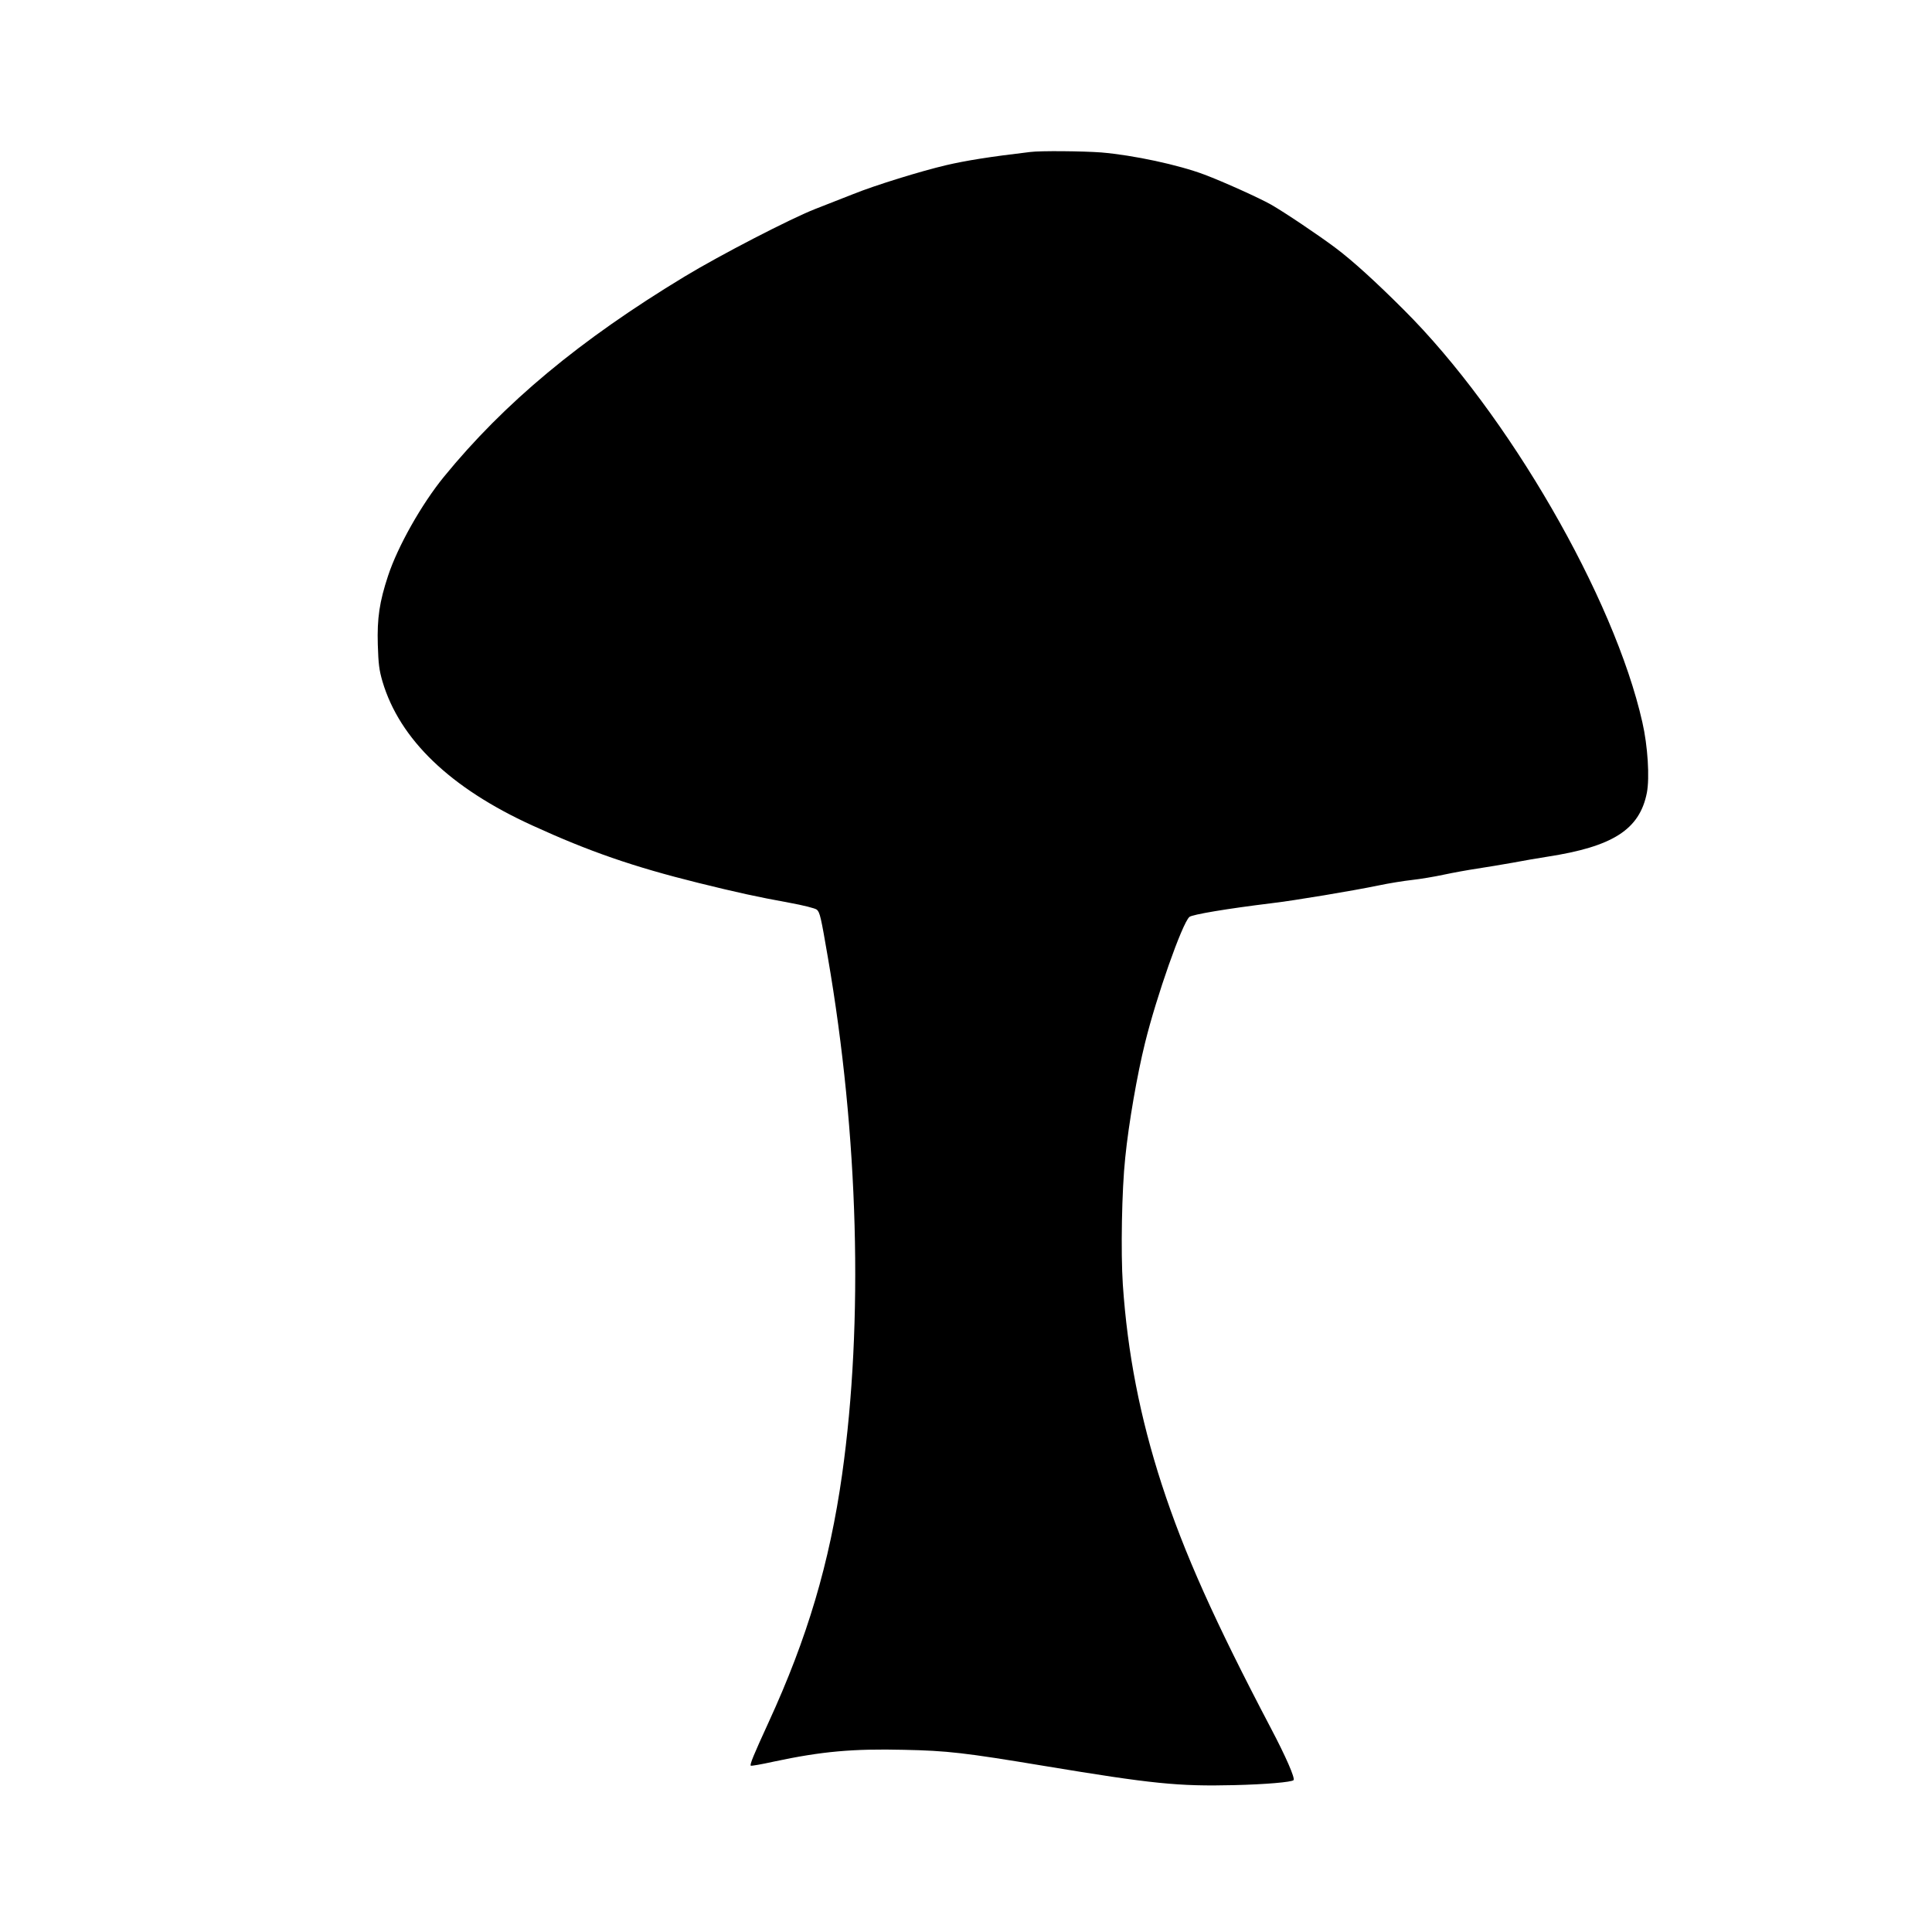 <?xml version="1.0" standalone="no"?>
<!DOCTYPE svg PUBLIC "-//W3C//DTD SVG 20010904//EN"
 "http://www.w3.org/TR/2001/REC-SVG-20010904/DTD/svg10.dtd">
<svg version="1.0" xmlns="http://www.w3.org/2000/svg"
 width="1280pt" height="1280pt" viewBox="0 0 1280 1280"
 preserveAspectRatio="xMidYMid meet">
<g transform="translate(0,1280) scale(0.1,-0.1)"
fill="#000000" stroke="none">
<path d="M6825 11793 c-272 -32 -425 -57 -555 -87 -170 -40 -471 -133 -615
-191 -88 -35 -203 -80 -255 -100 -165 -65 -626 -303 -864 -447 -694 -420
-1195 -837 -1595 -1327 -147 -180 -306 -461 -370 -656 -57 -172 -73 -281 -68
-455 4 -130 9 -169 31 -245 114 -384 449 -706 993 -954 376 -172 667 -273
1098 -380 259 -64 391 -93 600 -131 99 -18 177 -38 187 -47 20 -18 27 -48 73
-317 203 -1176 237 -2414 94 -3426 -83 -586 -230 -1082 -487 -1641 -100 -218
-125 -279 -118 -287 3 -3 72 9 153 27 319 68 523 86 863 78 287 -6 400 -19
930 -107 712 -118 887 -136 1255 -127 213 5 381 20 395 33 12 12 -51 156 -150
344 -374 712 -575 1161 -723 1615 -144 444 -227 870 -258 1325 -14 214 -7 625
16 840 23 229 79 550 131 760 76 309 246 792 294 835 18 16 250 55 545 91 153
18 541 83 710 118 66 14 165 30 220 36 55 6 150 22 210 35 61 13 160 31 220
40 61 9 166 27 235 39 69 13 172 31 231 40 435 67 612 180 660 424 19 100 6
310 -30 467 -186 826 -891 2046 -1581 2733 -185 185 -340 326 -451 409 -113
85 -344 240 -429 288 -78 44 -315 151 -440 198 -172 65 -471 129 -684 147
-120 9 -403 12 -471 3z"/>
</g>
</svg>

